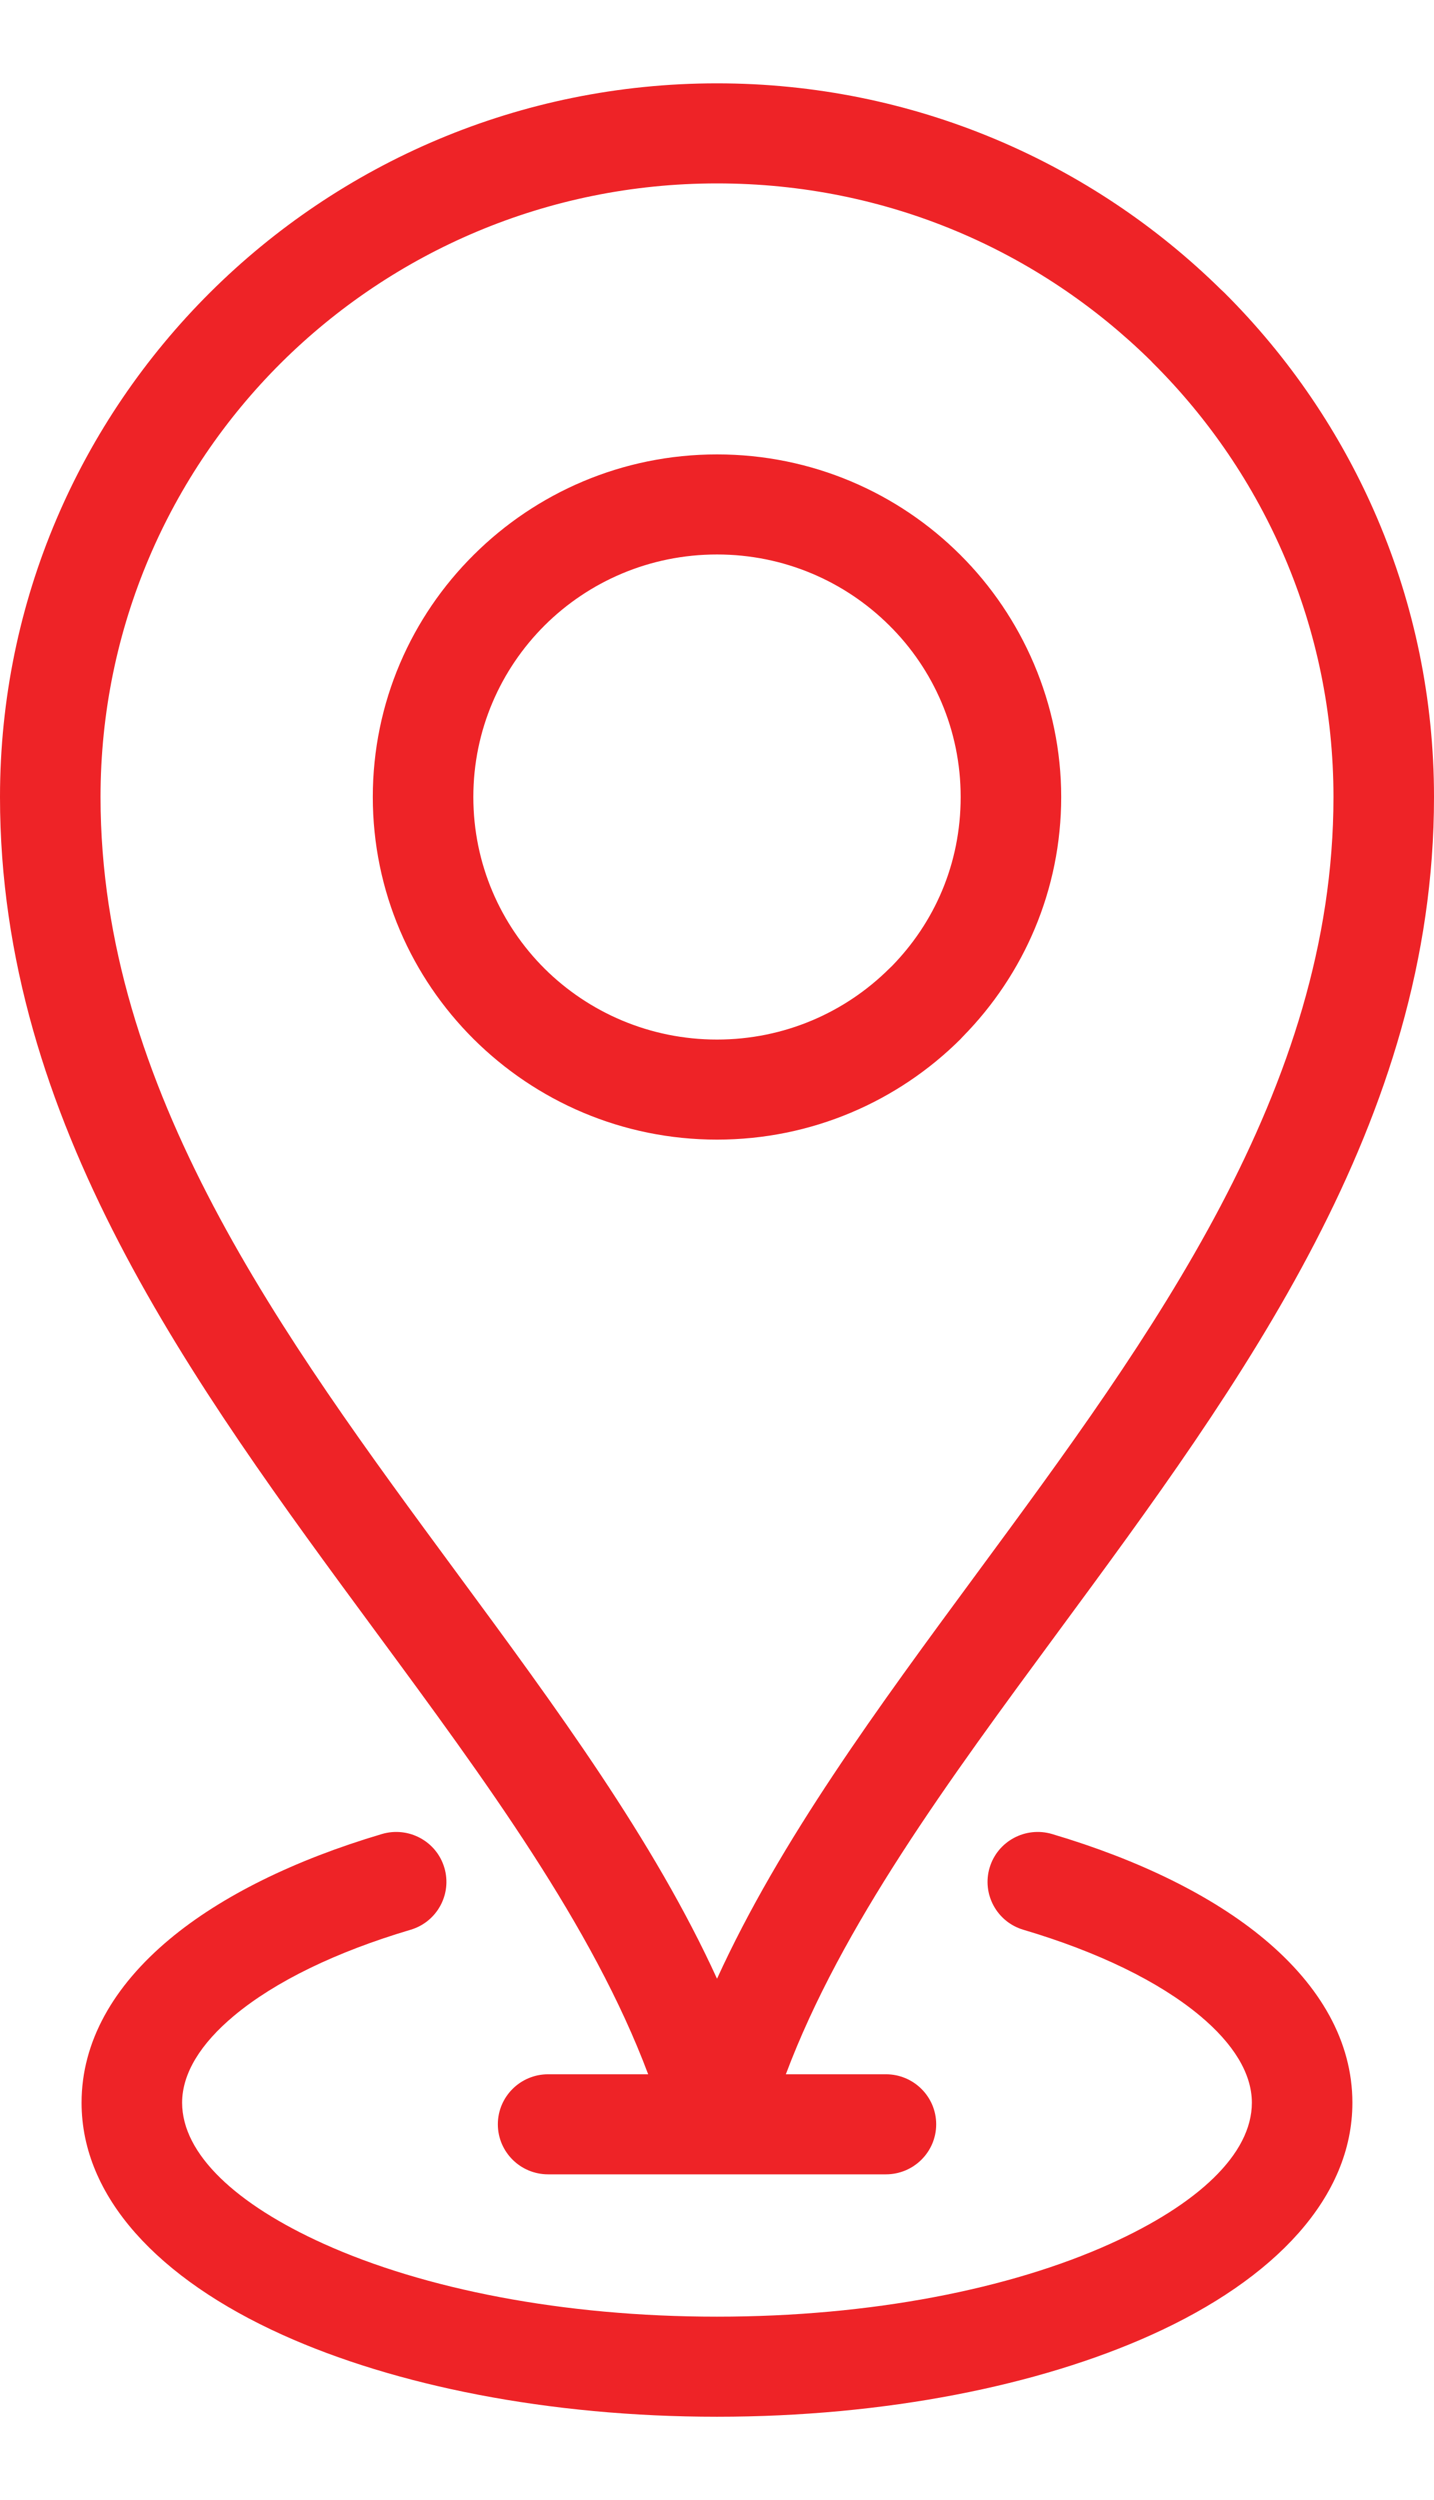 <svg width="70" height="122" viewBox="0 0 75 122" fill="none" xmlns="http://www.w3.org/2000/svg">
    <path
        d="M37.501 0C27.154 0 17.778 4.179 10.993 10.929C4.2 17.69 0 27.019 0 37.315C0 54.285 10.041 67.911 19.651 80.953C25.401 88.756 30.993 96.346 33.9 104.094H28.667C27.216 104.094 26.038 105.266 26.038 106.71C26.038 108.154 27.216 109.326 28.667 109.326H46.335C47.786 109.326 48.964 108.154 48.964 106.71C48.964 105.266 47.786 104.094 46.335 104.094H41.101C44.008 96.348 49.599 88.758 55.349 80.953C64.959 67.911 75 54.285 75 37.315C75 27.014 70.802 17.68 64.017 10.929L63.868 10.791C57.093 4.122 47.776 0 37.501 0ZM21.473 96.539C22.862 96.129 23.652 94.672 23.239 93.29C22.827 91.908 21.363 91.122 19.974 91.533C15.396 92.89 11.564 94.782 8.87 97.031C5.936 99.48 4.266 102.388 4.266 105.581C4.266 110.512 8.286 114.793 14.781 117.721C20.64 120.365 28.679 122 37.499 122C46.319 122 54.358 120.365 60.217 117.721C66.712 114.793 70.732 110.512 70.732 105.581C70.732 102.388 69.062 99.48 66.129 97.031C63.435 94.782 59.603 92.89 55.024 91.533C53.635 91.122 52.172 91.908 51.759 93.29C51.346 94.672 52.136 96.129 53.525 96.539C57.424 97.695 60.613 99.243 62.761 101.036C64.488 102.479 65.474 104.035 65.474 105.581C65.474 108.271 62.64 110.897 58.06 112.961C52.848 115.313 45.58 116.768 37.499 116.768C29.418 116.768 22.15 115.313 16.938 112.961C12.358 110.897 9.525 108.271 9.525 105.581C9.525 104.035 10.51 102.479 12.238 101.036C14.385 99.243 17.575 97.695 21.473 96.539ZM37.501 19.401C32.539 19.401 28.038 21.408 24.781 24.648C21.515 27.888 19.498 32.37 19.498 37.313C19.498 42.256 21.515 46.728 24.771 49.97C28.038 53.219 32.539 55.227 37.501 55.227C42.462 55.227 46.973 53.219 50.229 49.979L50.367 49.831C53.542 46.6 55.502 42.179 55.502 37.313C55.502 32.447 53.485 27.899 50.224 24.653C46.973 21.408 42.47 19.401 37.501 19.401ZM28.485 28.342C30.787 26.052 33.976 24.633 37.501 24.633C41.025 24.633 44.21 26.054 46.513 28.345C48.821 30.631 50.244 33.804 50.244 37.313C50.244 40.822 48.866 43.887 46.633 46.169L46.513 46.282C44.21 48.574 41.021 49.995 37.501 49.995C33.981 49.995 30.787 48.575 28.482 46.287C26.182 43.994 24.756 40.82 24.756 37.313C24.756 33.806 26.184 30.637 28.485 28.342ZM14.694 14.621C20.527 8.822 28.592 5.232 37.501 5.232C46.409 5.232 54.363 8.773 60.186 14.504L60.301 14.626C66.133 20.429 69.742 28.453 69.742 37.315C69.742 52.594 60.225 65.508 51.118 77.867C45.899 84.95 40.805 91.865 37.501 99.098C34.197 91.865 29.103 84.951 23.882 77.867C14.775 65.508 5.258 52.594 5.258 37.315C5.258 28.45 8.867 20.425 14.694 14.621Z"
        fill="#EE2327"/>
</svg>